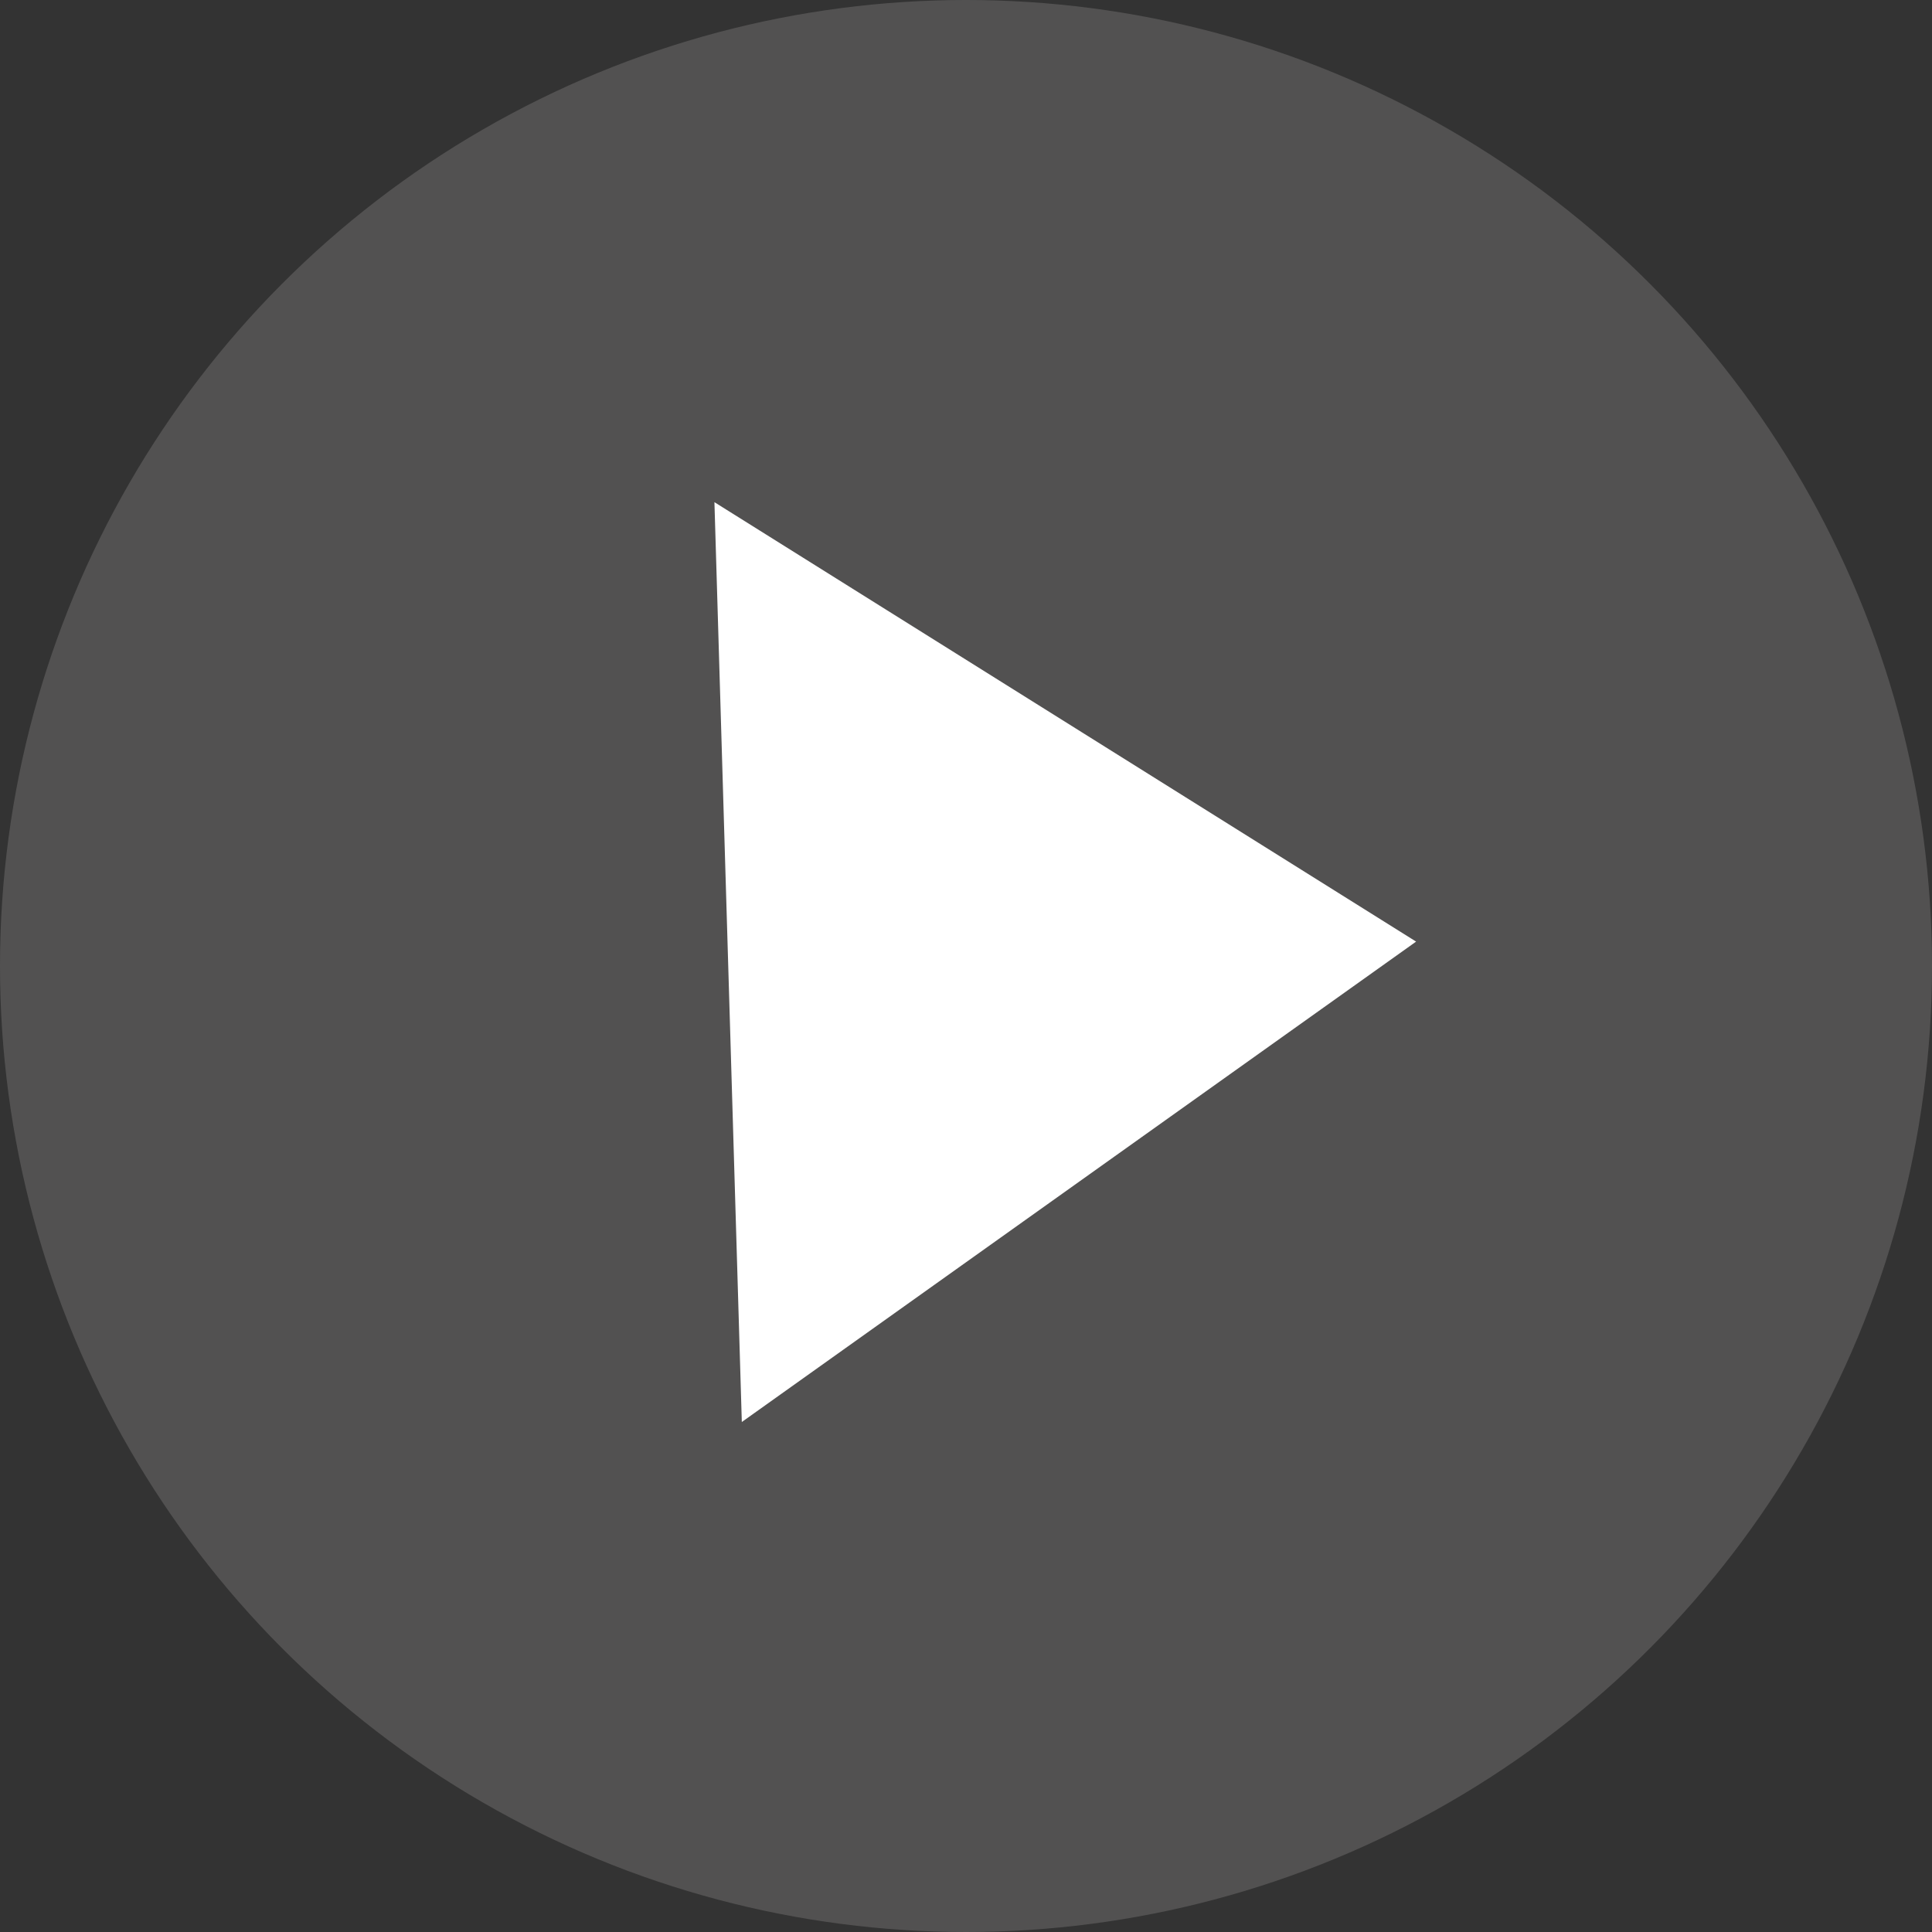 <svg width="80" height="80" viewBox="0 0 80 80" fill="none" xmlns="http://www.w3.org/2000/svg">
<rect x="0" y="0" width="80" height="80" fill="#333333" stroke="none"/>
<circle cx="40" cy="40" r="40" fill="#5F5D5D" fill-opacity="0.72"/>
<path d="M58.638 38.99L30.717 58.882L29.583 20.794L58.638 38.99Z" fill="white"/>
</svg>
